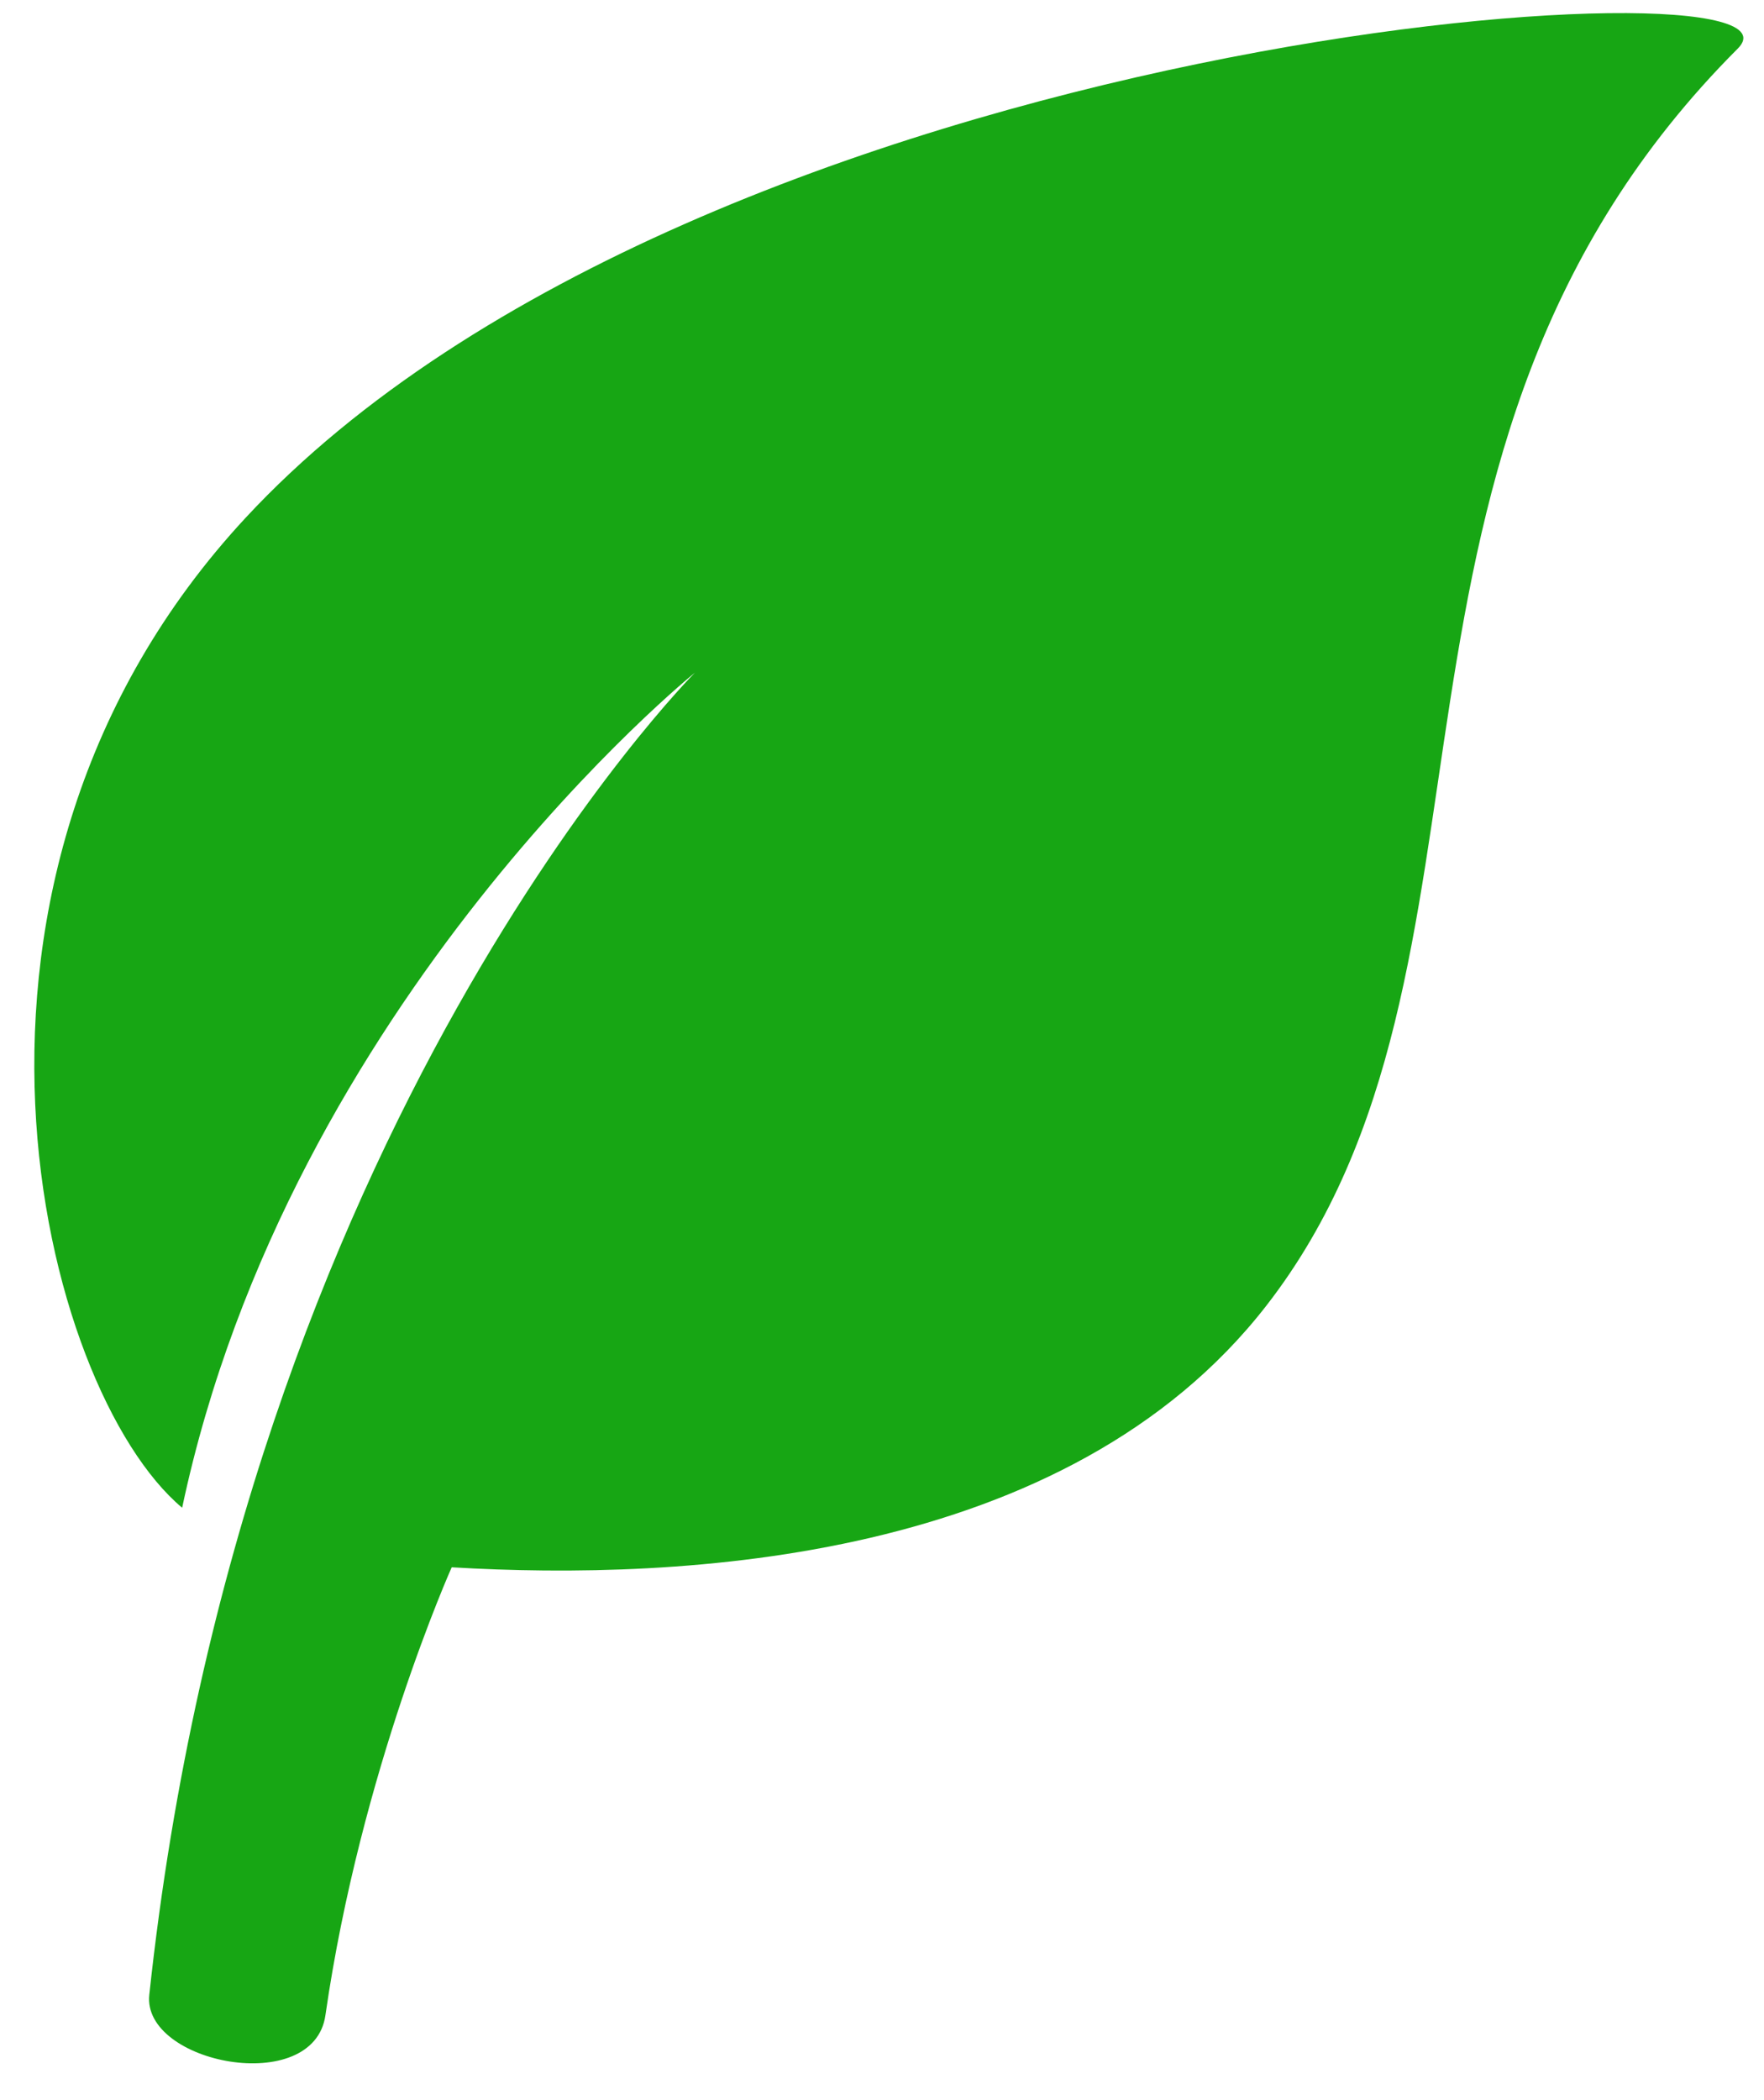 <?xml version="1.0" encoding="UTF-8"?>
<svg width="42px" height="50px" viewBox="0 0 42 50" version="1.1" xmlns="http://www.w3.org/2000/svg" xmlns:xlink="http://www.w3.org/1999/xlink">
    <title>Path</title>
    <g id="Page-1" stroke="none" stroke-width="1" fill="none" fill-rule="evenodd">
        <g id="desktop-energy-efficiency02" transform="translate(-1176, -7347)" fill="#17A614" fill-rule="nonzero">
            <g id="Group-29-Copy-5" transform="translate(1138.437, 7016)">
                <g id="Group-21" transform="translate(30.239, 328.551)">
                    <path d="M17.216,10.449 C7.051,16.347 6.491,28.881 8.876,32.549 C14.869,21.723 26.363,17.106 26.363,17.106 C26.363,17.106 12.914,24.26 4.737,43.41 C4.092,44.922 7.767,46.888 8.606,45.1 C11.11,39.775 14.599,35.781 14.599,35.781 C19.746,37.696 28.651,39.941 34.962,35.5 C43.345,29.6 42.488,16.522 54.455,10.155 C57.25,8.668 30.998,2.451 17.216,10.449 Z" id="Path" transform="translate(29.662, 26.13) rotate(-17) translate(-29.662, -26.13) "></path>
                </g>
            </g>
        </g>
    </g>
</svg>